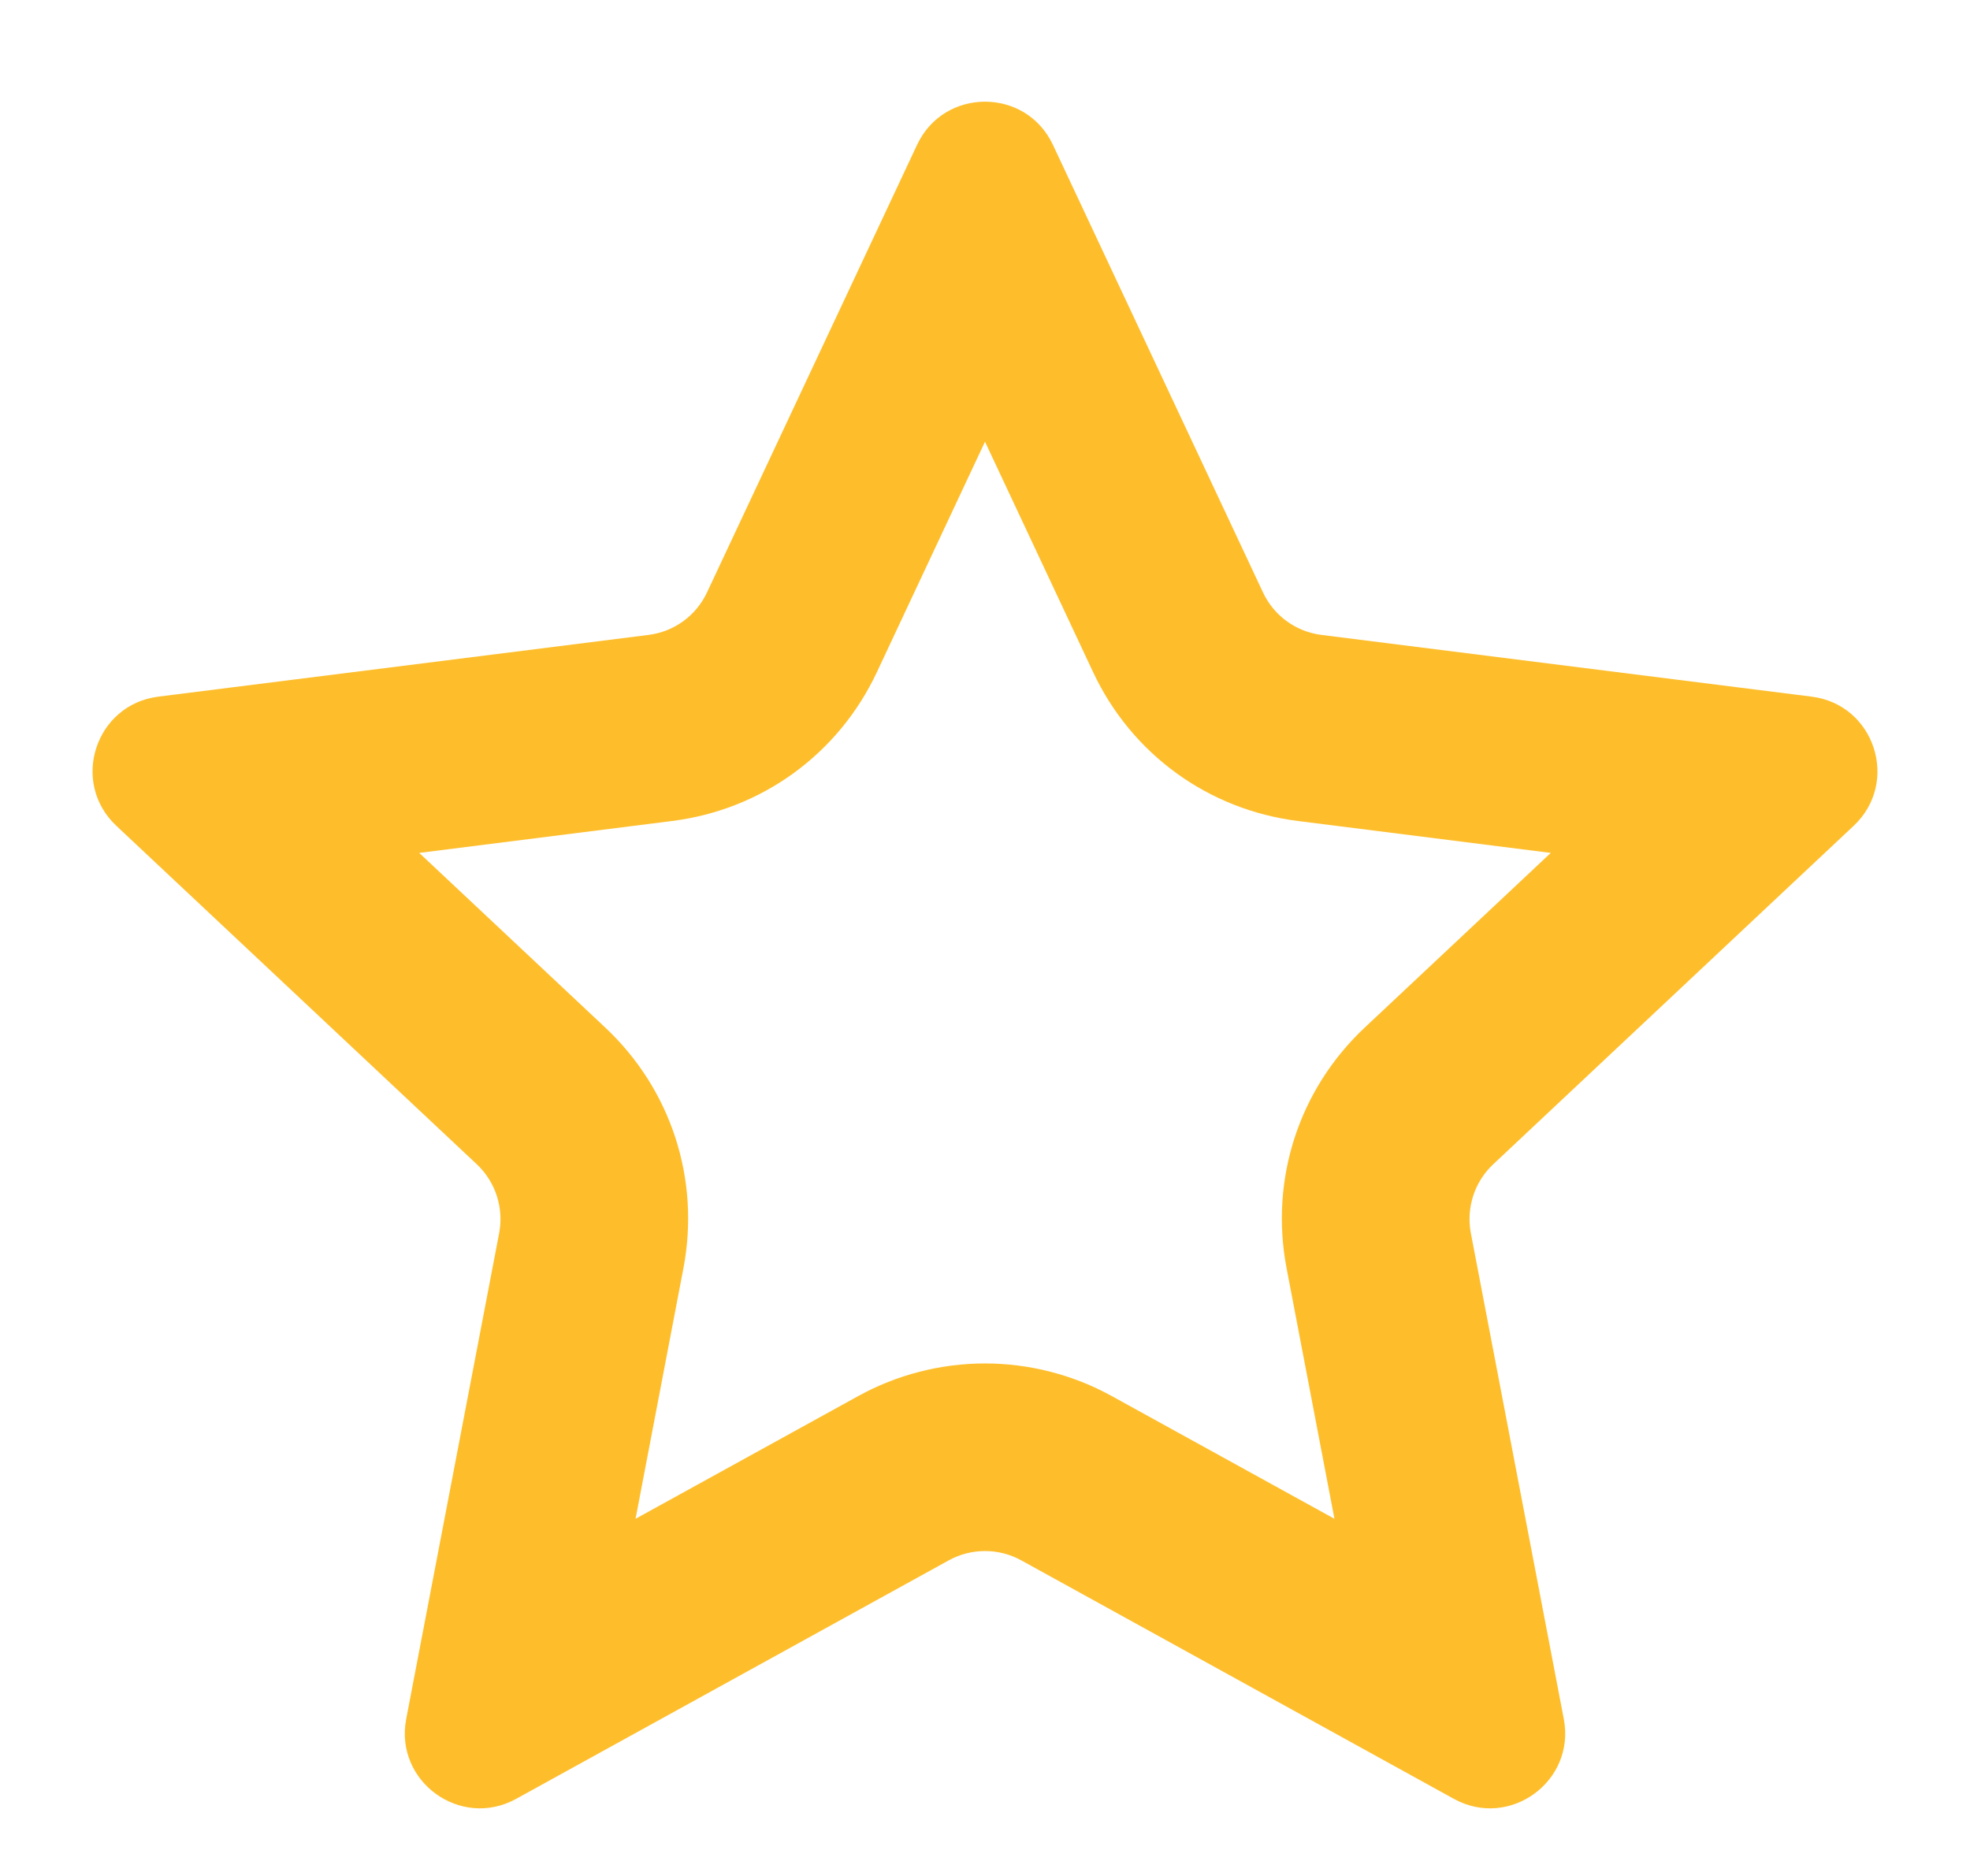 <svg id="ic_star_frame" xmlns="http://www.w3.org/2000/svg" width="21" height="20" viewBox="0 0 21 20">
  <g id="ic_star_frame-2" data-name="ic_star_frame" fill="none">
    <path d="M9.776,1.544a.8.8,0,0,1,1.449,0l2.239,4.771a.8.8,0,0,0,.624.454l5.225.658A.8.8,0,0,1,19.76,8.8l-3.843,3.609a.8.8,0,0,0-.238.733l.99,5.181a.8.8,0,0,1-1.172.851l-4.611-2.542a.8.8,0,0,0-.772,0L5.5,19.178a.8.8,0,0,1-1.172-.851l.99-5.181a.8.8,0,0,0-.238-.733L1.24,8.8a.8.8,0,0,1,.448-1.377l5.225-.658a.8.8,0,0,0,.624-.454Z" stroke="none"/>
    <path d="M 10.5 4.709 L 9.348 7.165 C 8.938 8.039 8.121 8.633 7.163 8.753 L 4.469 9.093 L 6.452 10.955 C 7.155 11.615 7.466 12.575 7.285 13.522 L 6.775 16.192 L 9.148 14.884 C 9.561 14.656 10.028 14.536 10.5 14.536 C 10.971 14.536 11.439 14.656 11.852 14.884 L 14.225 16.192 L 13.715 13.522 C 13.534 12.575 13.845 11.615 14.548 10.955 L 16.531 9.093 L 13.837 8.753 C 12.879 8.633 12.062 8.039 11.652 7.165 L 10.5 4.709 M 10.5 1.084 C 10.79 1.084 11.08 1.237 11.224 1.544 L 13.463 6.315 C 13.579 6.564 13.815 6.735 14.087 6.769 L 19.312 7.427 C 19.984 7.511 20.254 8.34 19.76 8.804 L 15.917 12.413 C 15.718 12.6 15.628 12.877 15.679 13.146 L 16.67 18.327 C 16.797 18.992 16.091 19.505 15.498 19.178 L 10.886 16.635 C 10.646 16.503 10.354 16.503 10.114 16.635 L 5.502 19.178 C 4.909 19.505 4.203 18.992 4.33 18.327 L 5.321 13.146 C 5.372 12.877 5.282 12.6 5.083 12.413 L 1.24 8.804 C 0.746 8.34 1.016 7.511 1.688 7.427 L 6.913 6.769 C 7.185 6.735 7.421 6.564 7.537 6.315 L 9.776 1.544 C 9.92 1.237 10.21 1.084 10.5 1.084 Z" stroke="none" fill="#febe2c"/>
  </g>
</svg>
